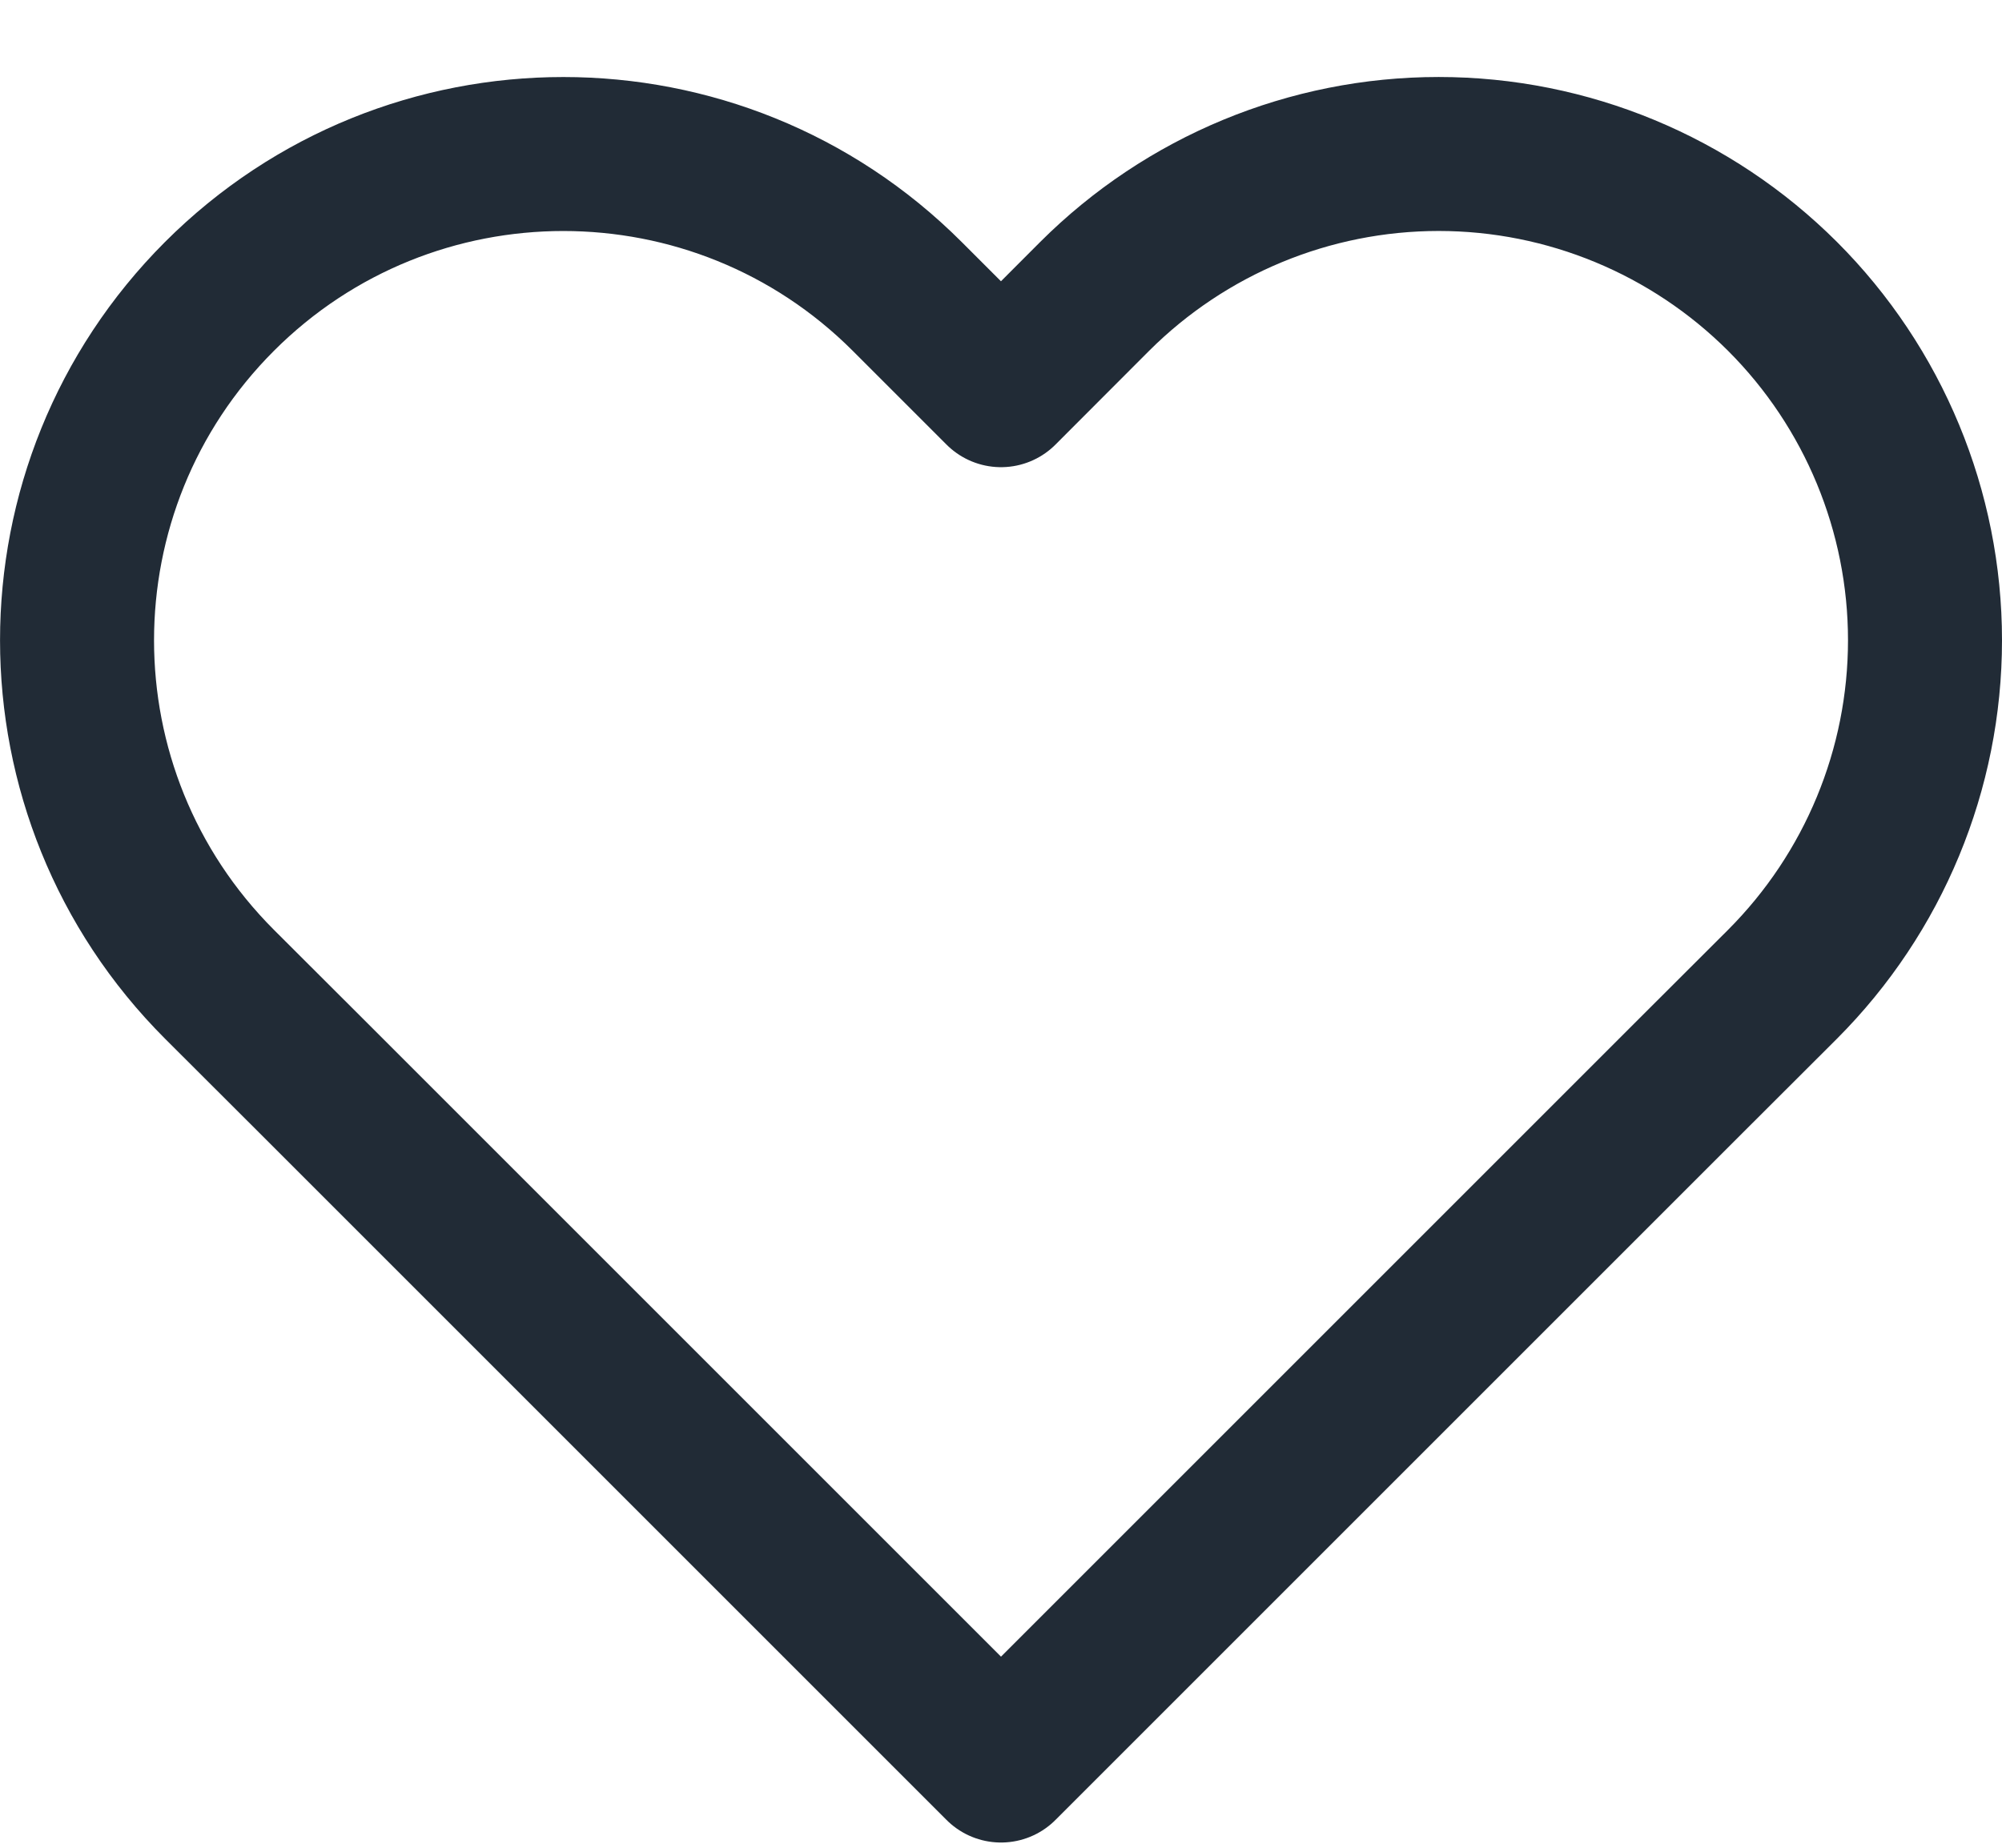 <svg width="13" height="12" viewBox="0 0 13 12" fill="none" xmlns="http://www.w3.org/2000/svg">
<path fill-rule="evenodd" clip-rule="evenodd" d="M11.575 1.925C10.982 1.333 10.179 1 9.342 1C8.504 1 7.701 1.333 7.108 1.925L6.5 2.534L5.891 1.925C4.658 0.692 2.658 0.692 1.425 1.925C0.192 3.159 0.192 5.158 1.425 6.392L2.034 7L6.5 11.466L10.966 7L11.575 6.392C12.167 5.799 12.5 4.996 12.5 4.158C12.5 3.321 12.167 2.517 11.575 1.925Z" stroke="#212B36" stroke-linecap="round" stroke-linejoin="round"/>
</svg>
